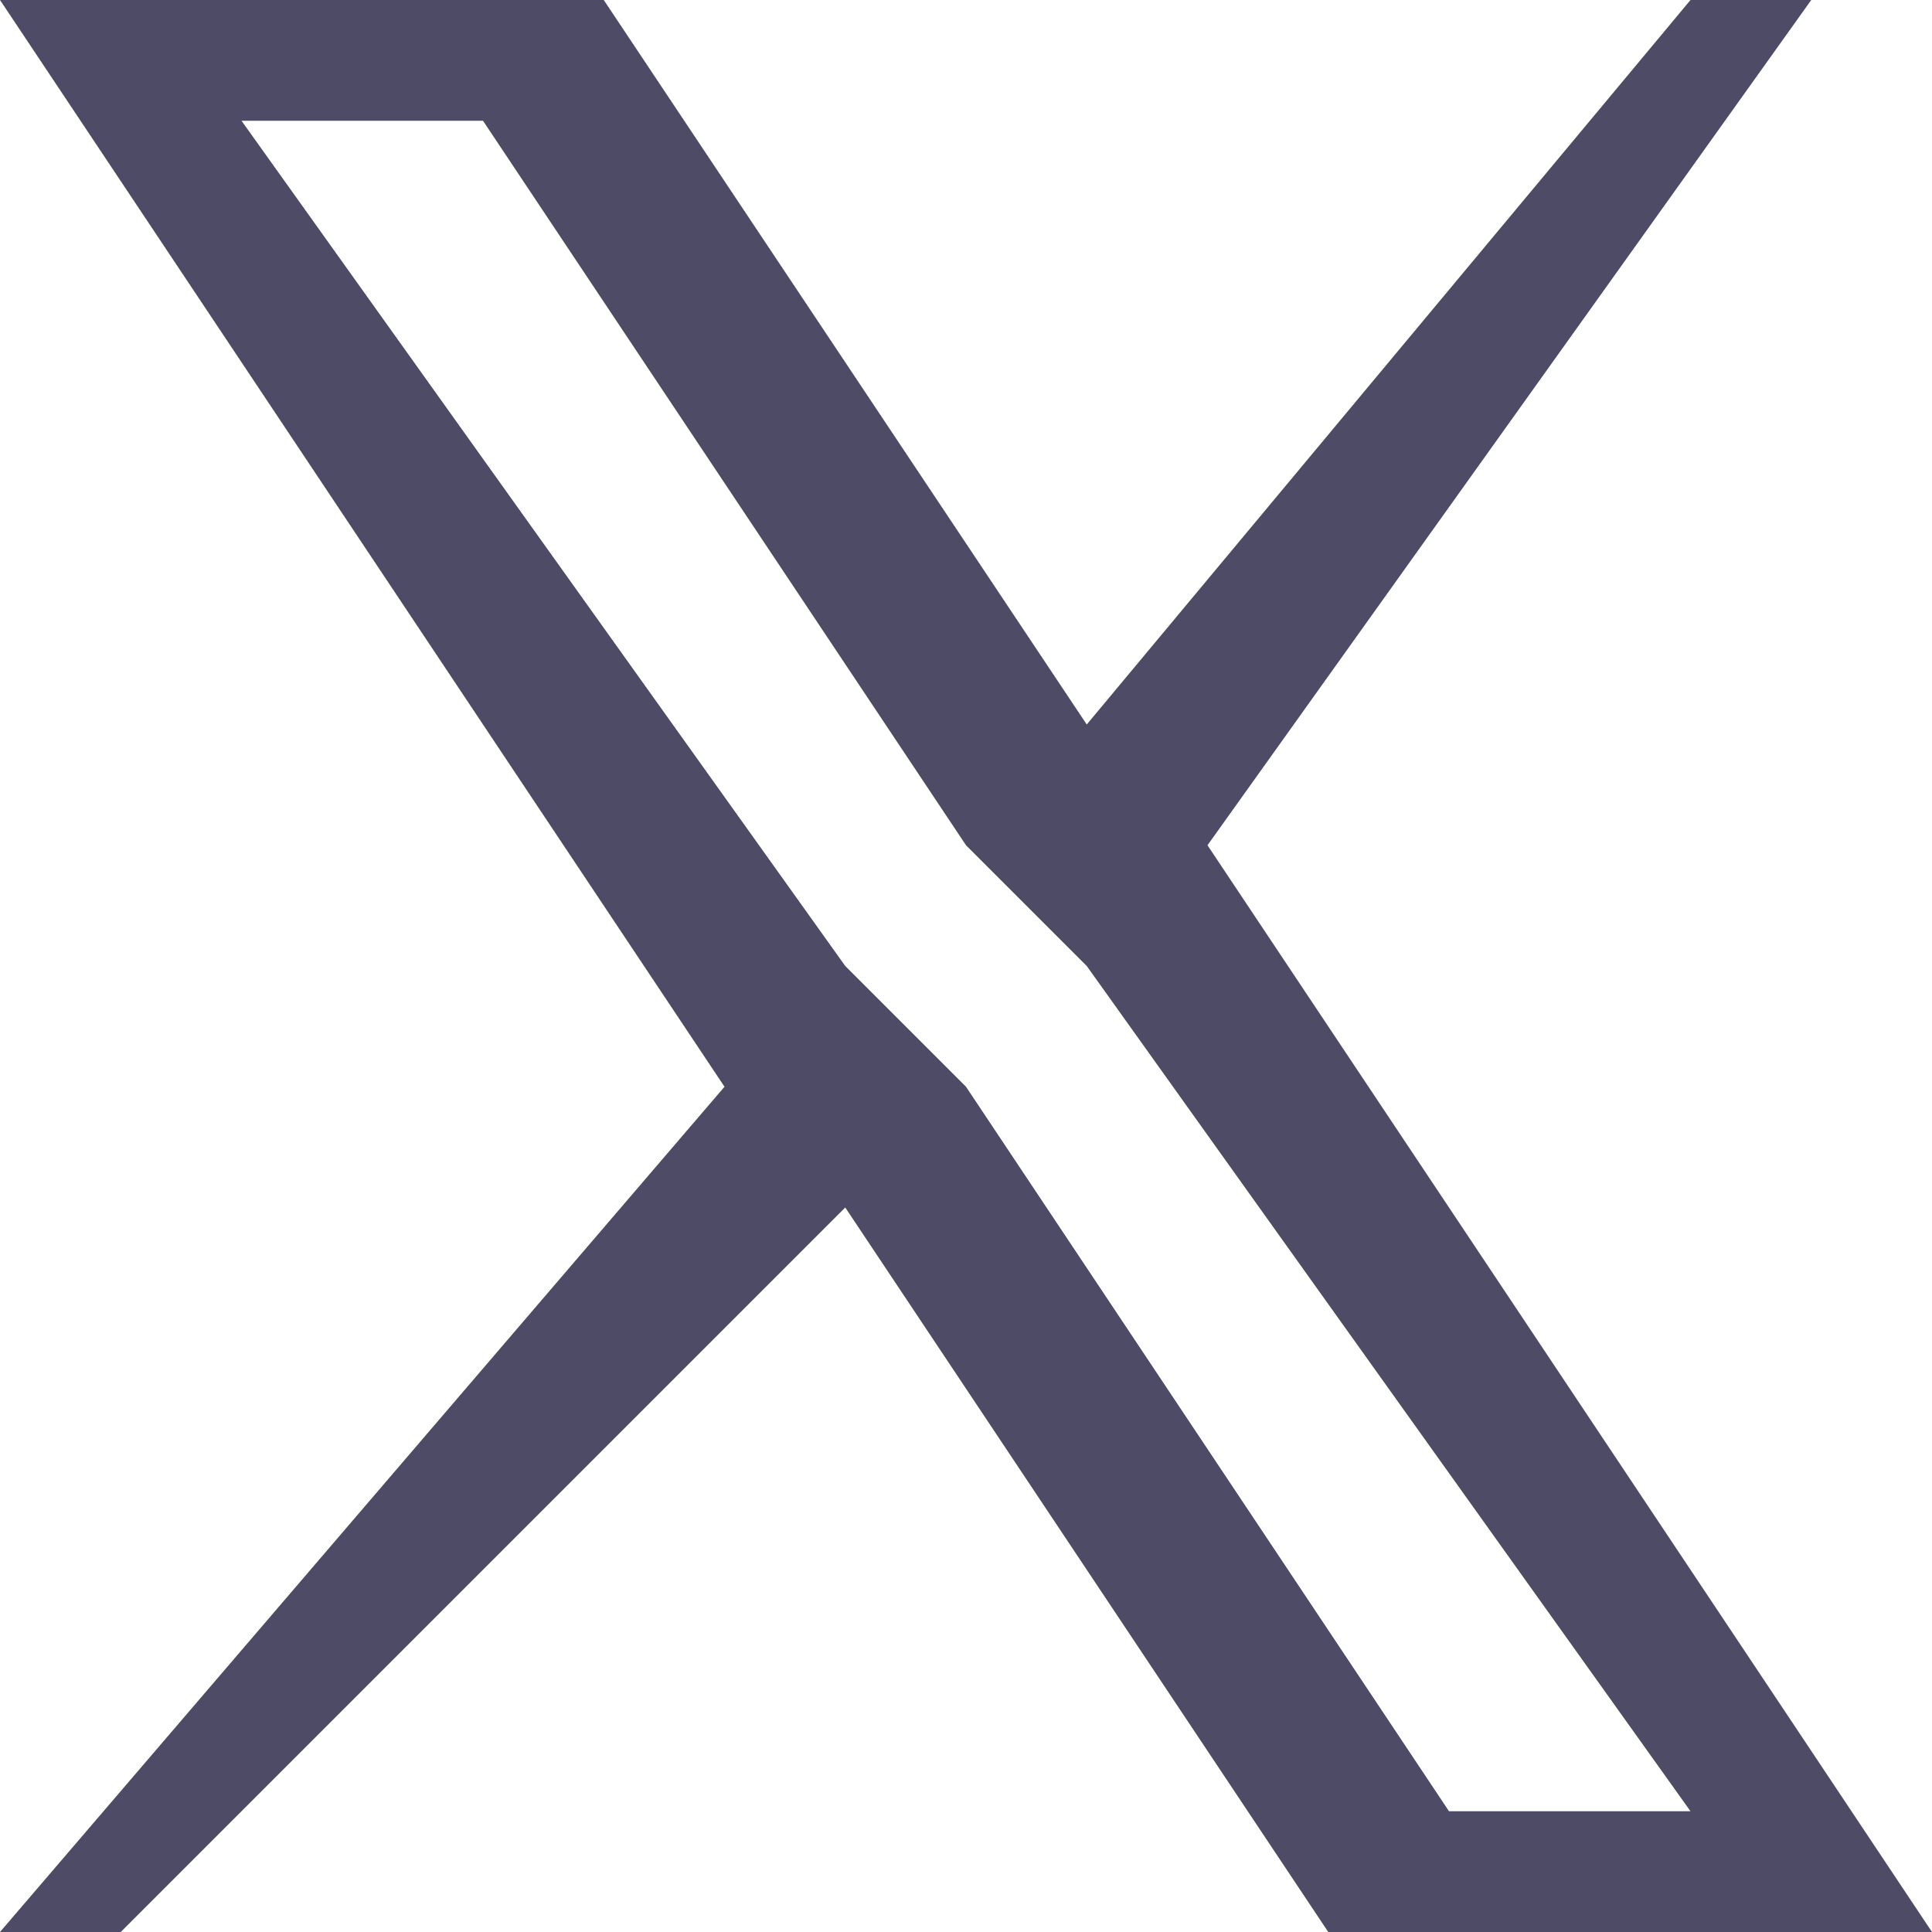 <svg xmlns="http://www.w3.org/2000/svg" width="16" height="16" viewBox="0 0 16 16" fill="none">
<path d="M10 7L15 0H14L9 6L5 0H0L6 9L0 16H1L7 10L11 16H16L10 7V7ZM8 9L7 8L2 1H4L8 7L9 8L14 15H12L8 9V9Z" fill="#4e4b66"/>
</svg>